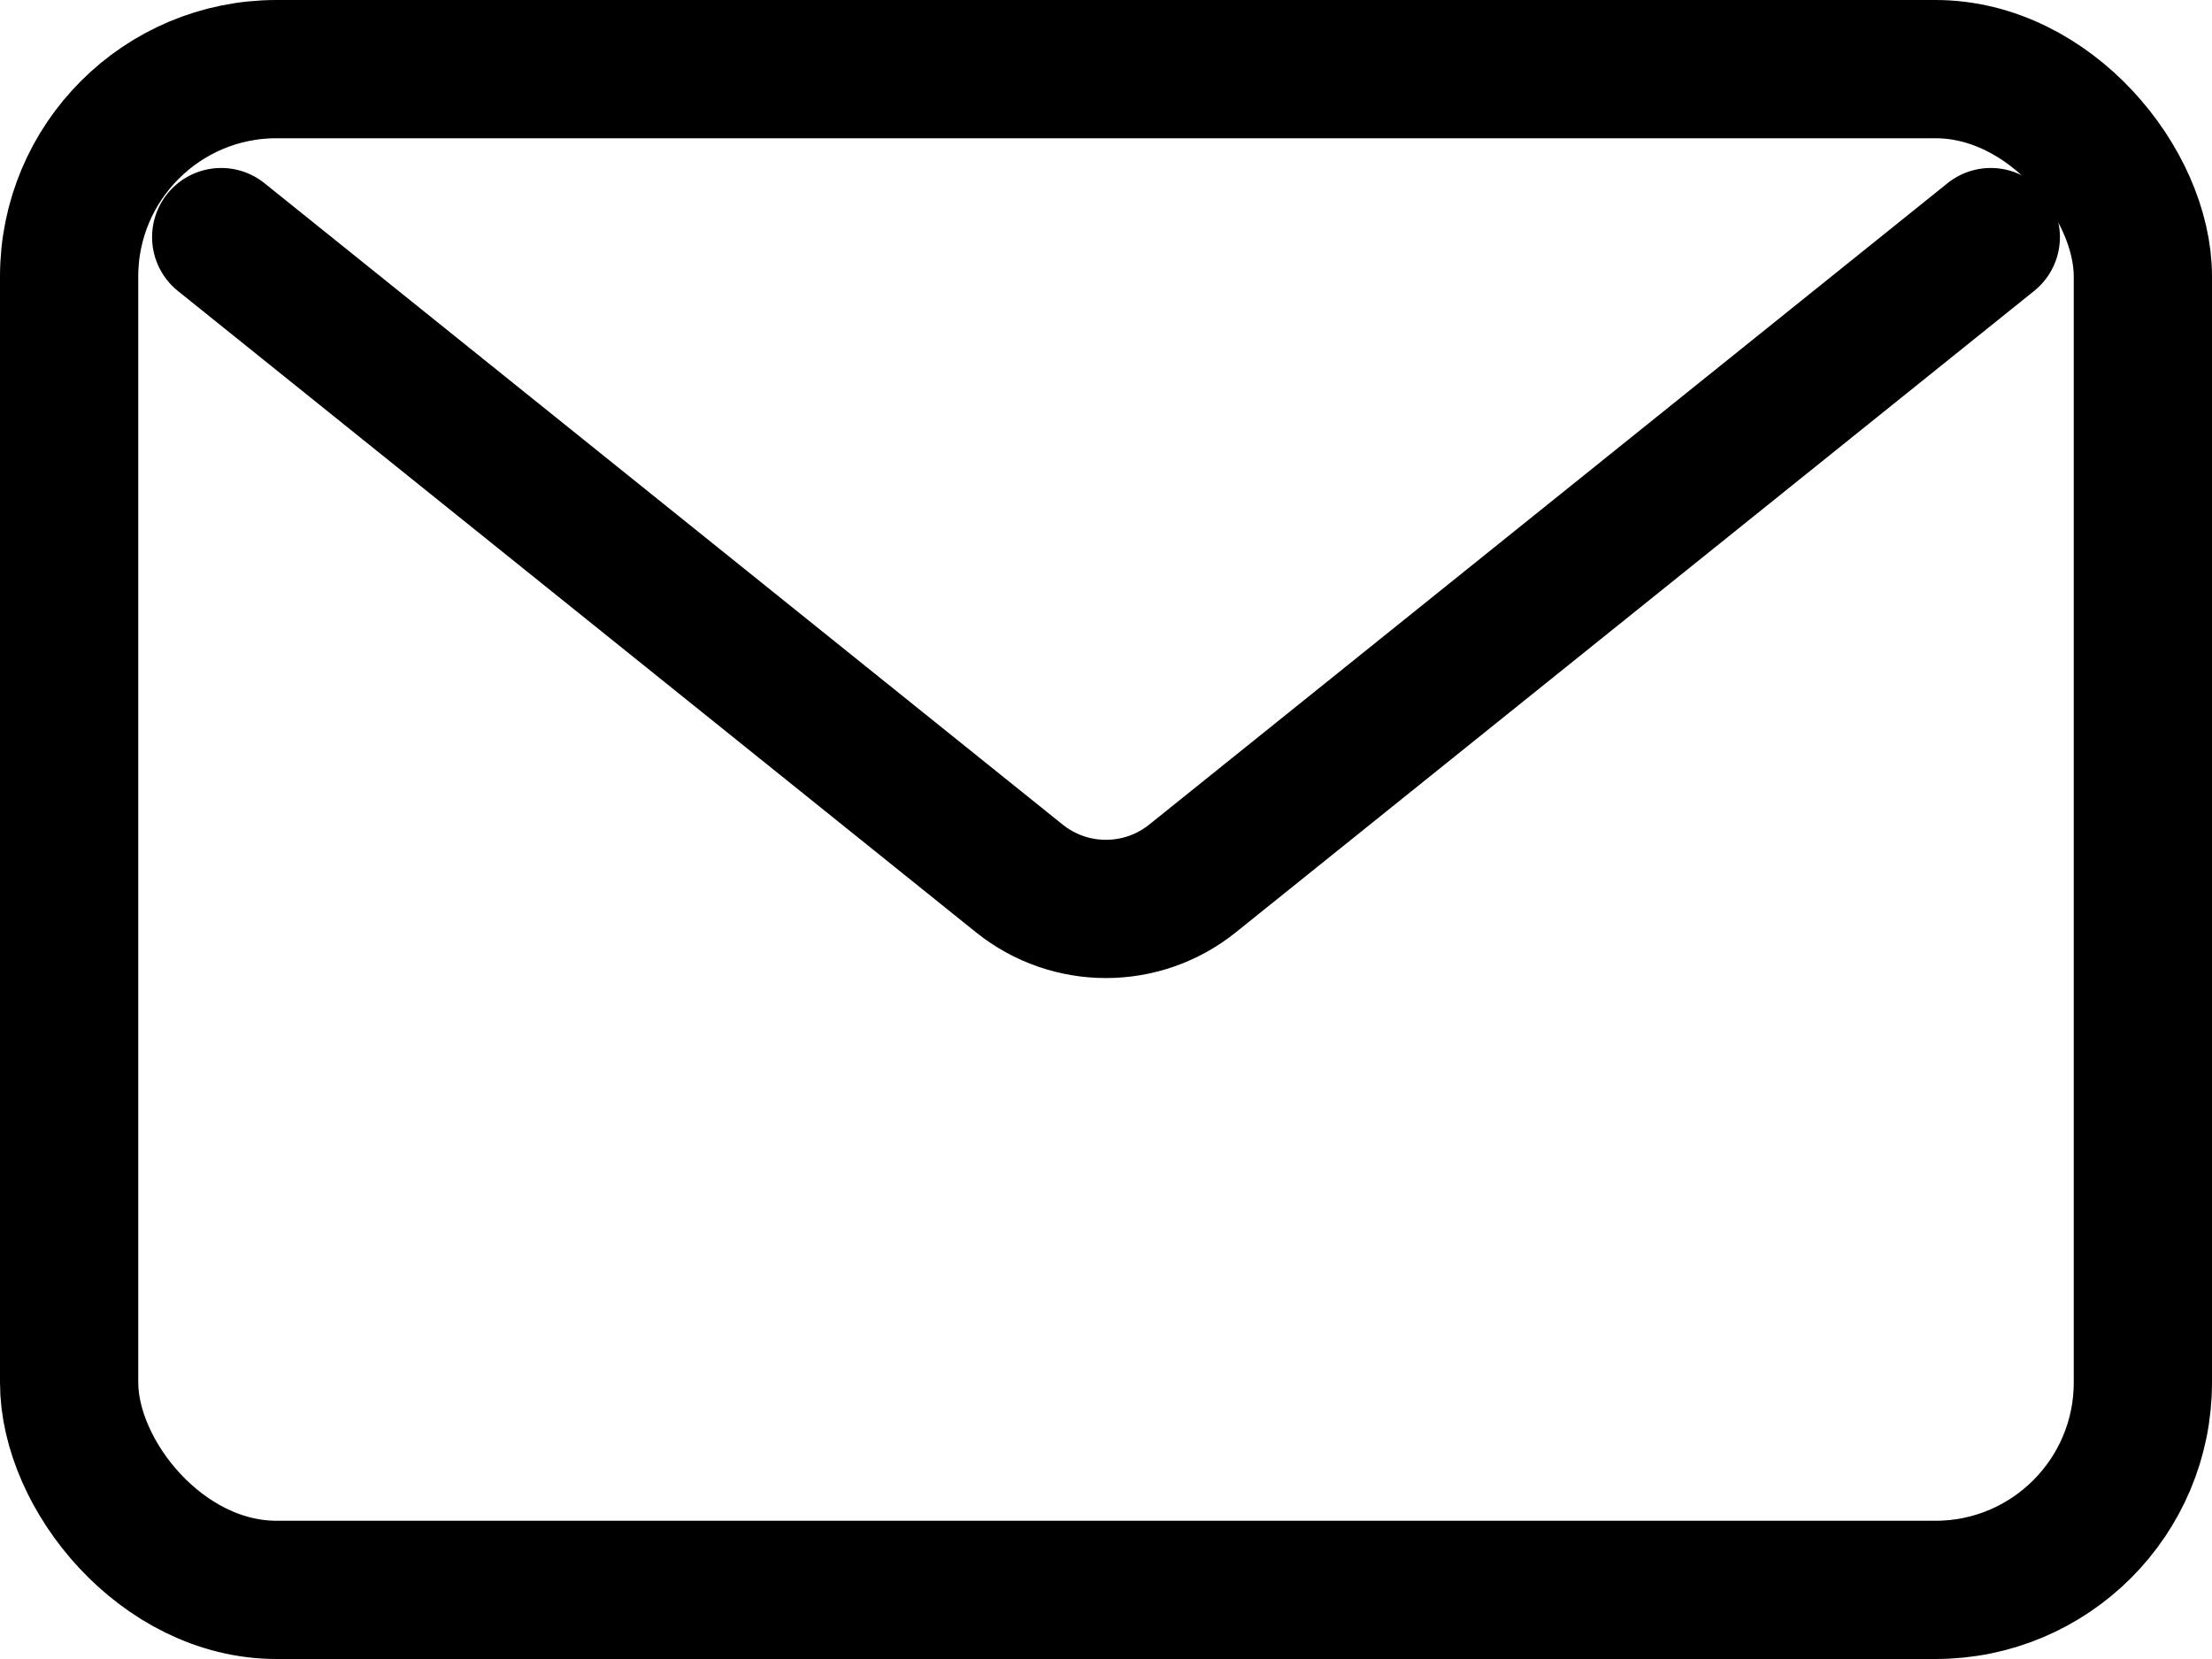 <svg width="16" height="12" viewBox="0 0 16 12" fill="none" xmlns="http://www.w3.org/2000/svg">
    <rect x="0.5" y="0.5" width="15" height="11" rx="1.5" stroke="black"/>
    <path d="M1.6 1.715L7.373 6.354C7.739 6.648 8.26 6.648 8.626 6.354L14.4 1.715" stroke="black" stroke-linecap="round"/>
    </svg>
    